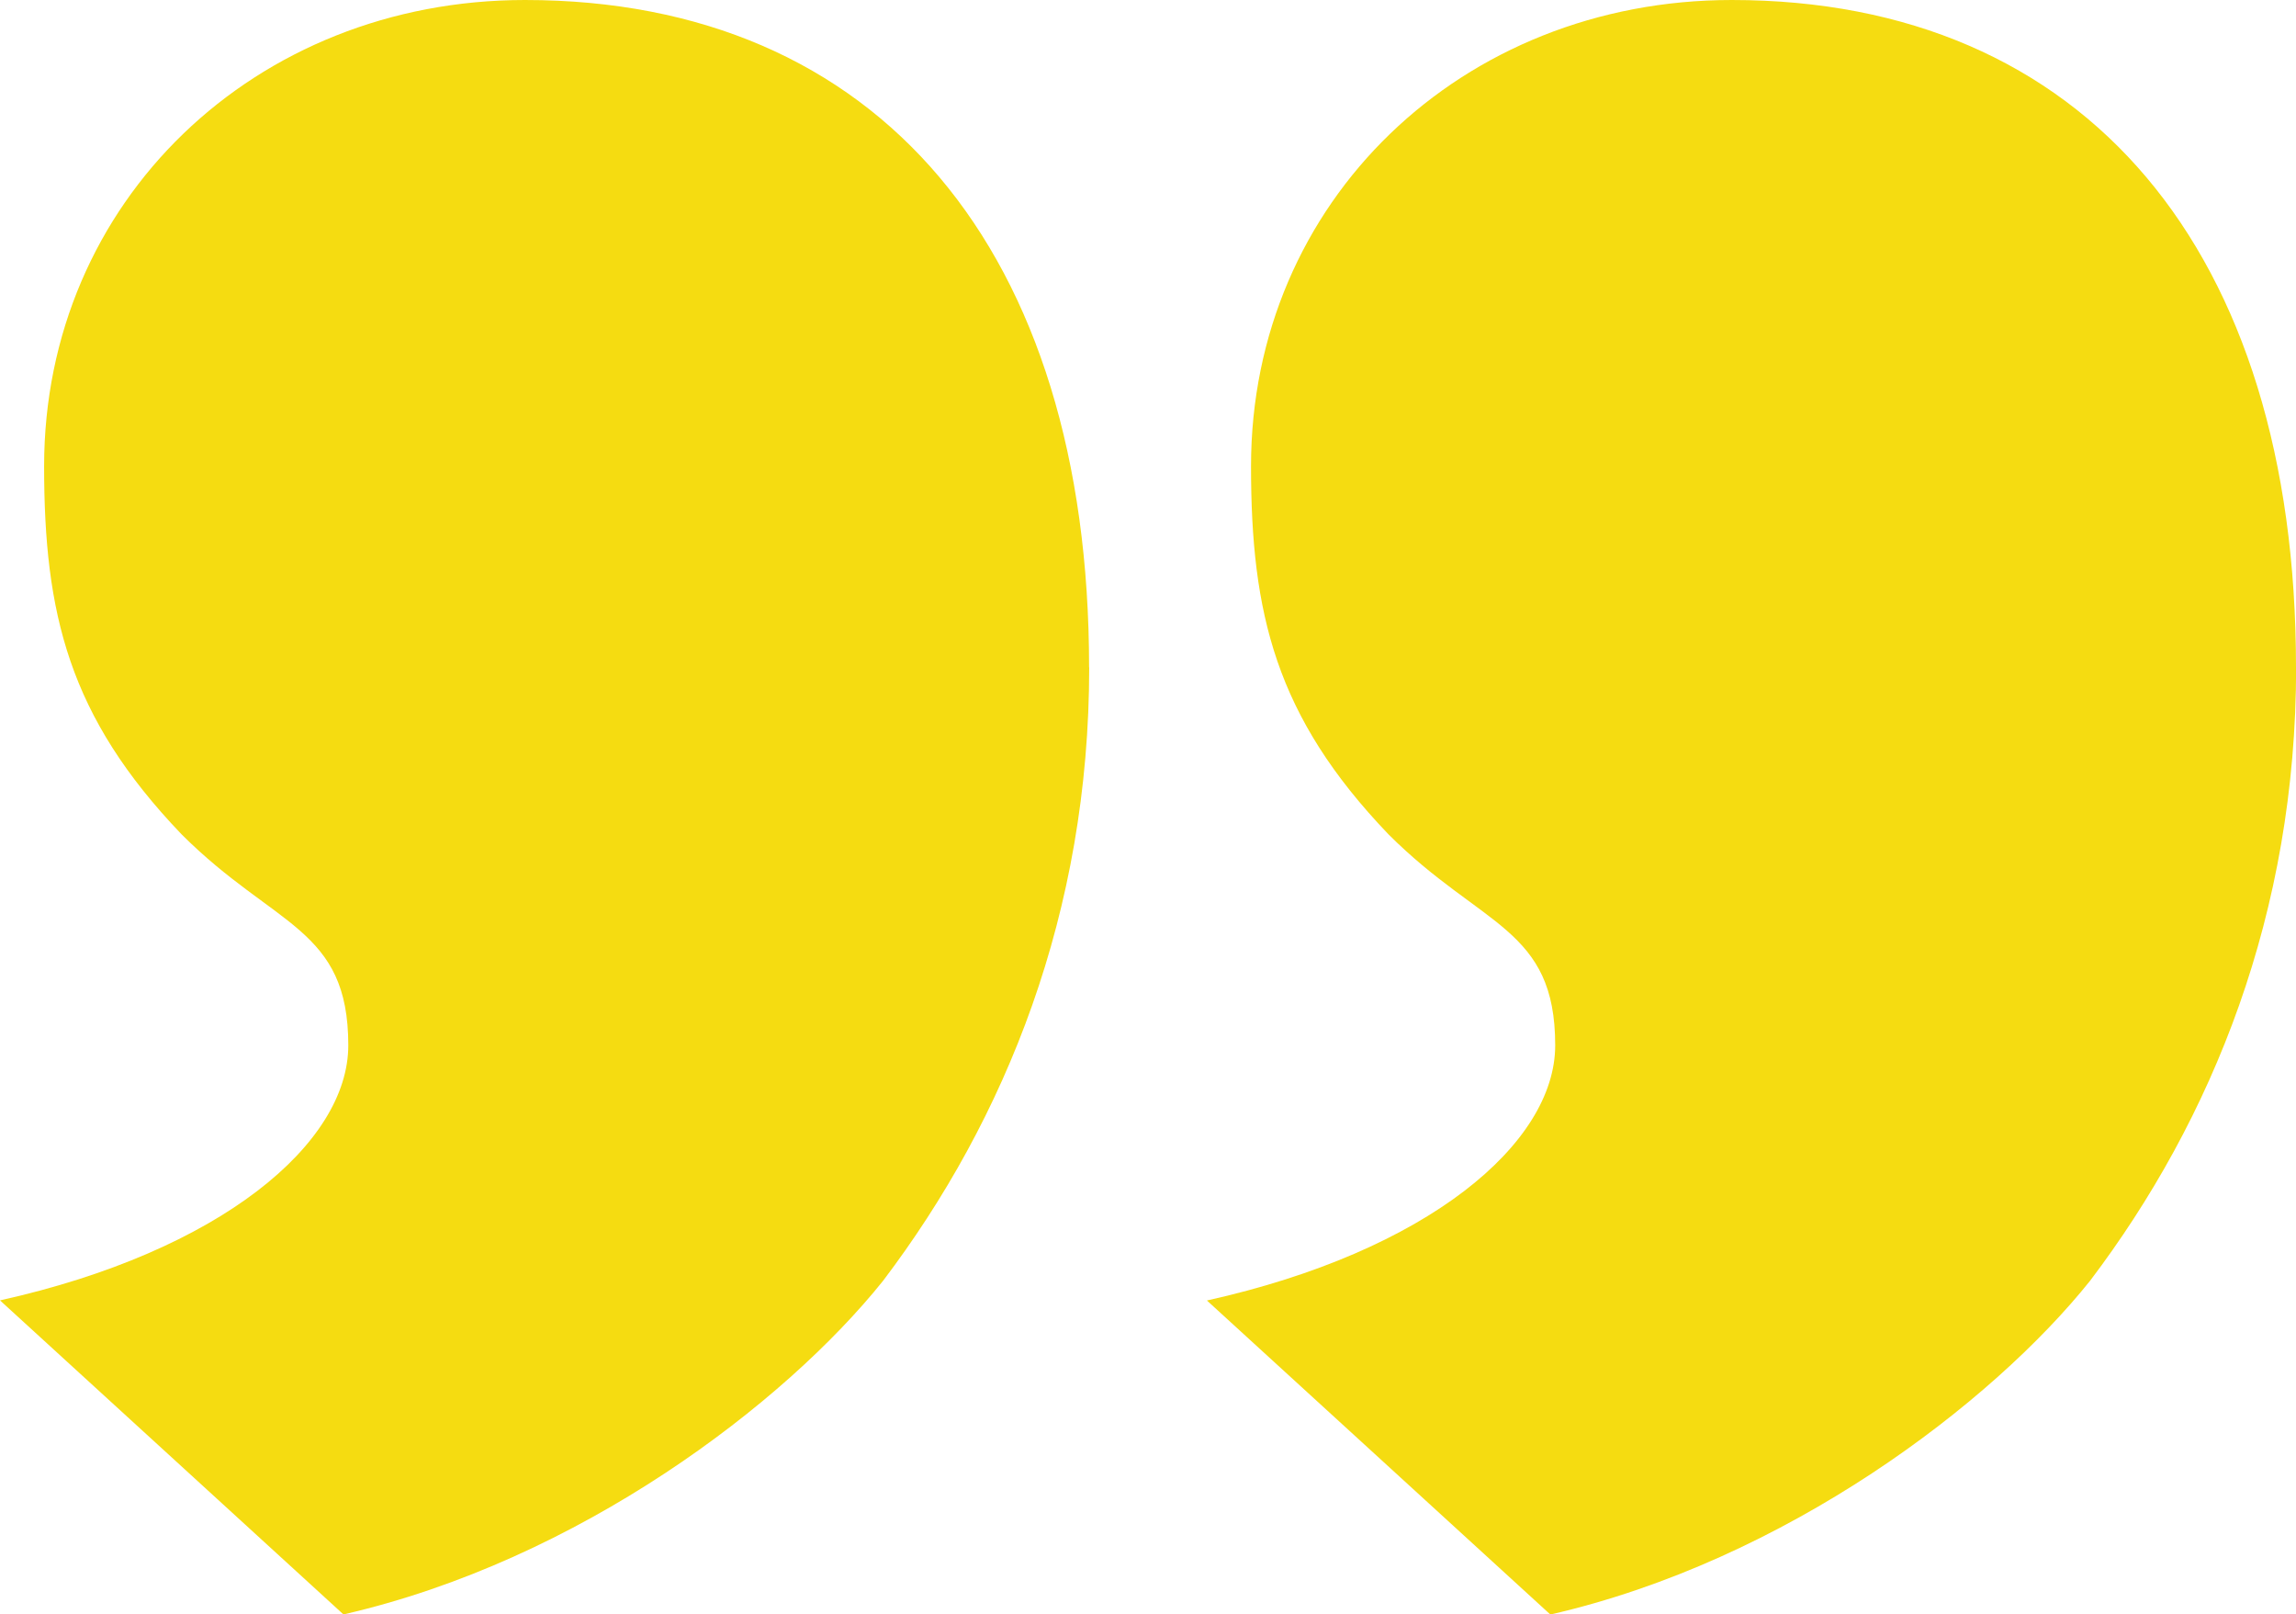 <svg xmlns="http://www.w3.org/2000/svg" xmlns:xlink="http://www.w3.org/1999/xlink" viewBox="0 0 213.39 150.01">
  <g>
    <path fill="#f5dc11" d="M101.22,62.01C101.22,23.25,81.62,0,48.79,0,23.71,0,4.1,18.69,4.1,43.32c0,13.68,2.28,23.25,12.77,34.2,8.66,8.66,15.5,8.66,15.5,19.61C32.37,106.24,20.52,116.27,0,120.83l31.92,29.18c21.89-5.01,41.04-19.61,50.16-31.01,11.4-15.05,19.15-34.2,19.15-57M213.39,62.01c0-38.76-19.61-62.01-52.44-62.01-25.08,0-44.68,18.69-44.68,43.32,0,13.68,2.28,23.25,12.77,34.2,8.66,8.66,15.5,8.66,15.5,19.61,0,9.12-11.85,19.15-32.37,23.71l31.92,29.18c21.89-5.01,41.04-19.61,50.16-31.01,11.4-15.05,19.15-34.2,19.15-57"/>
  </g>
</svg>
